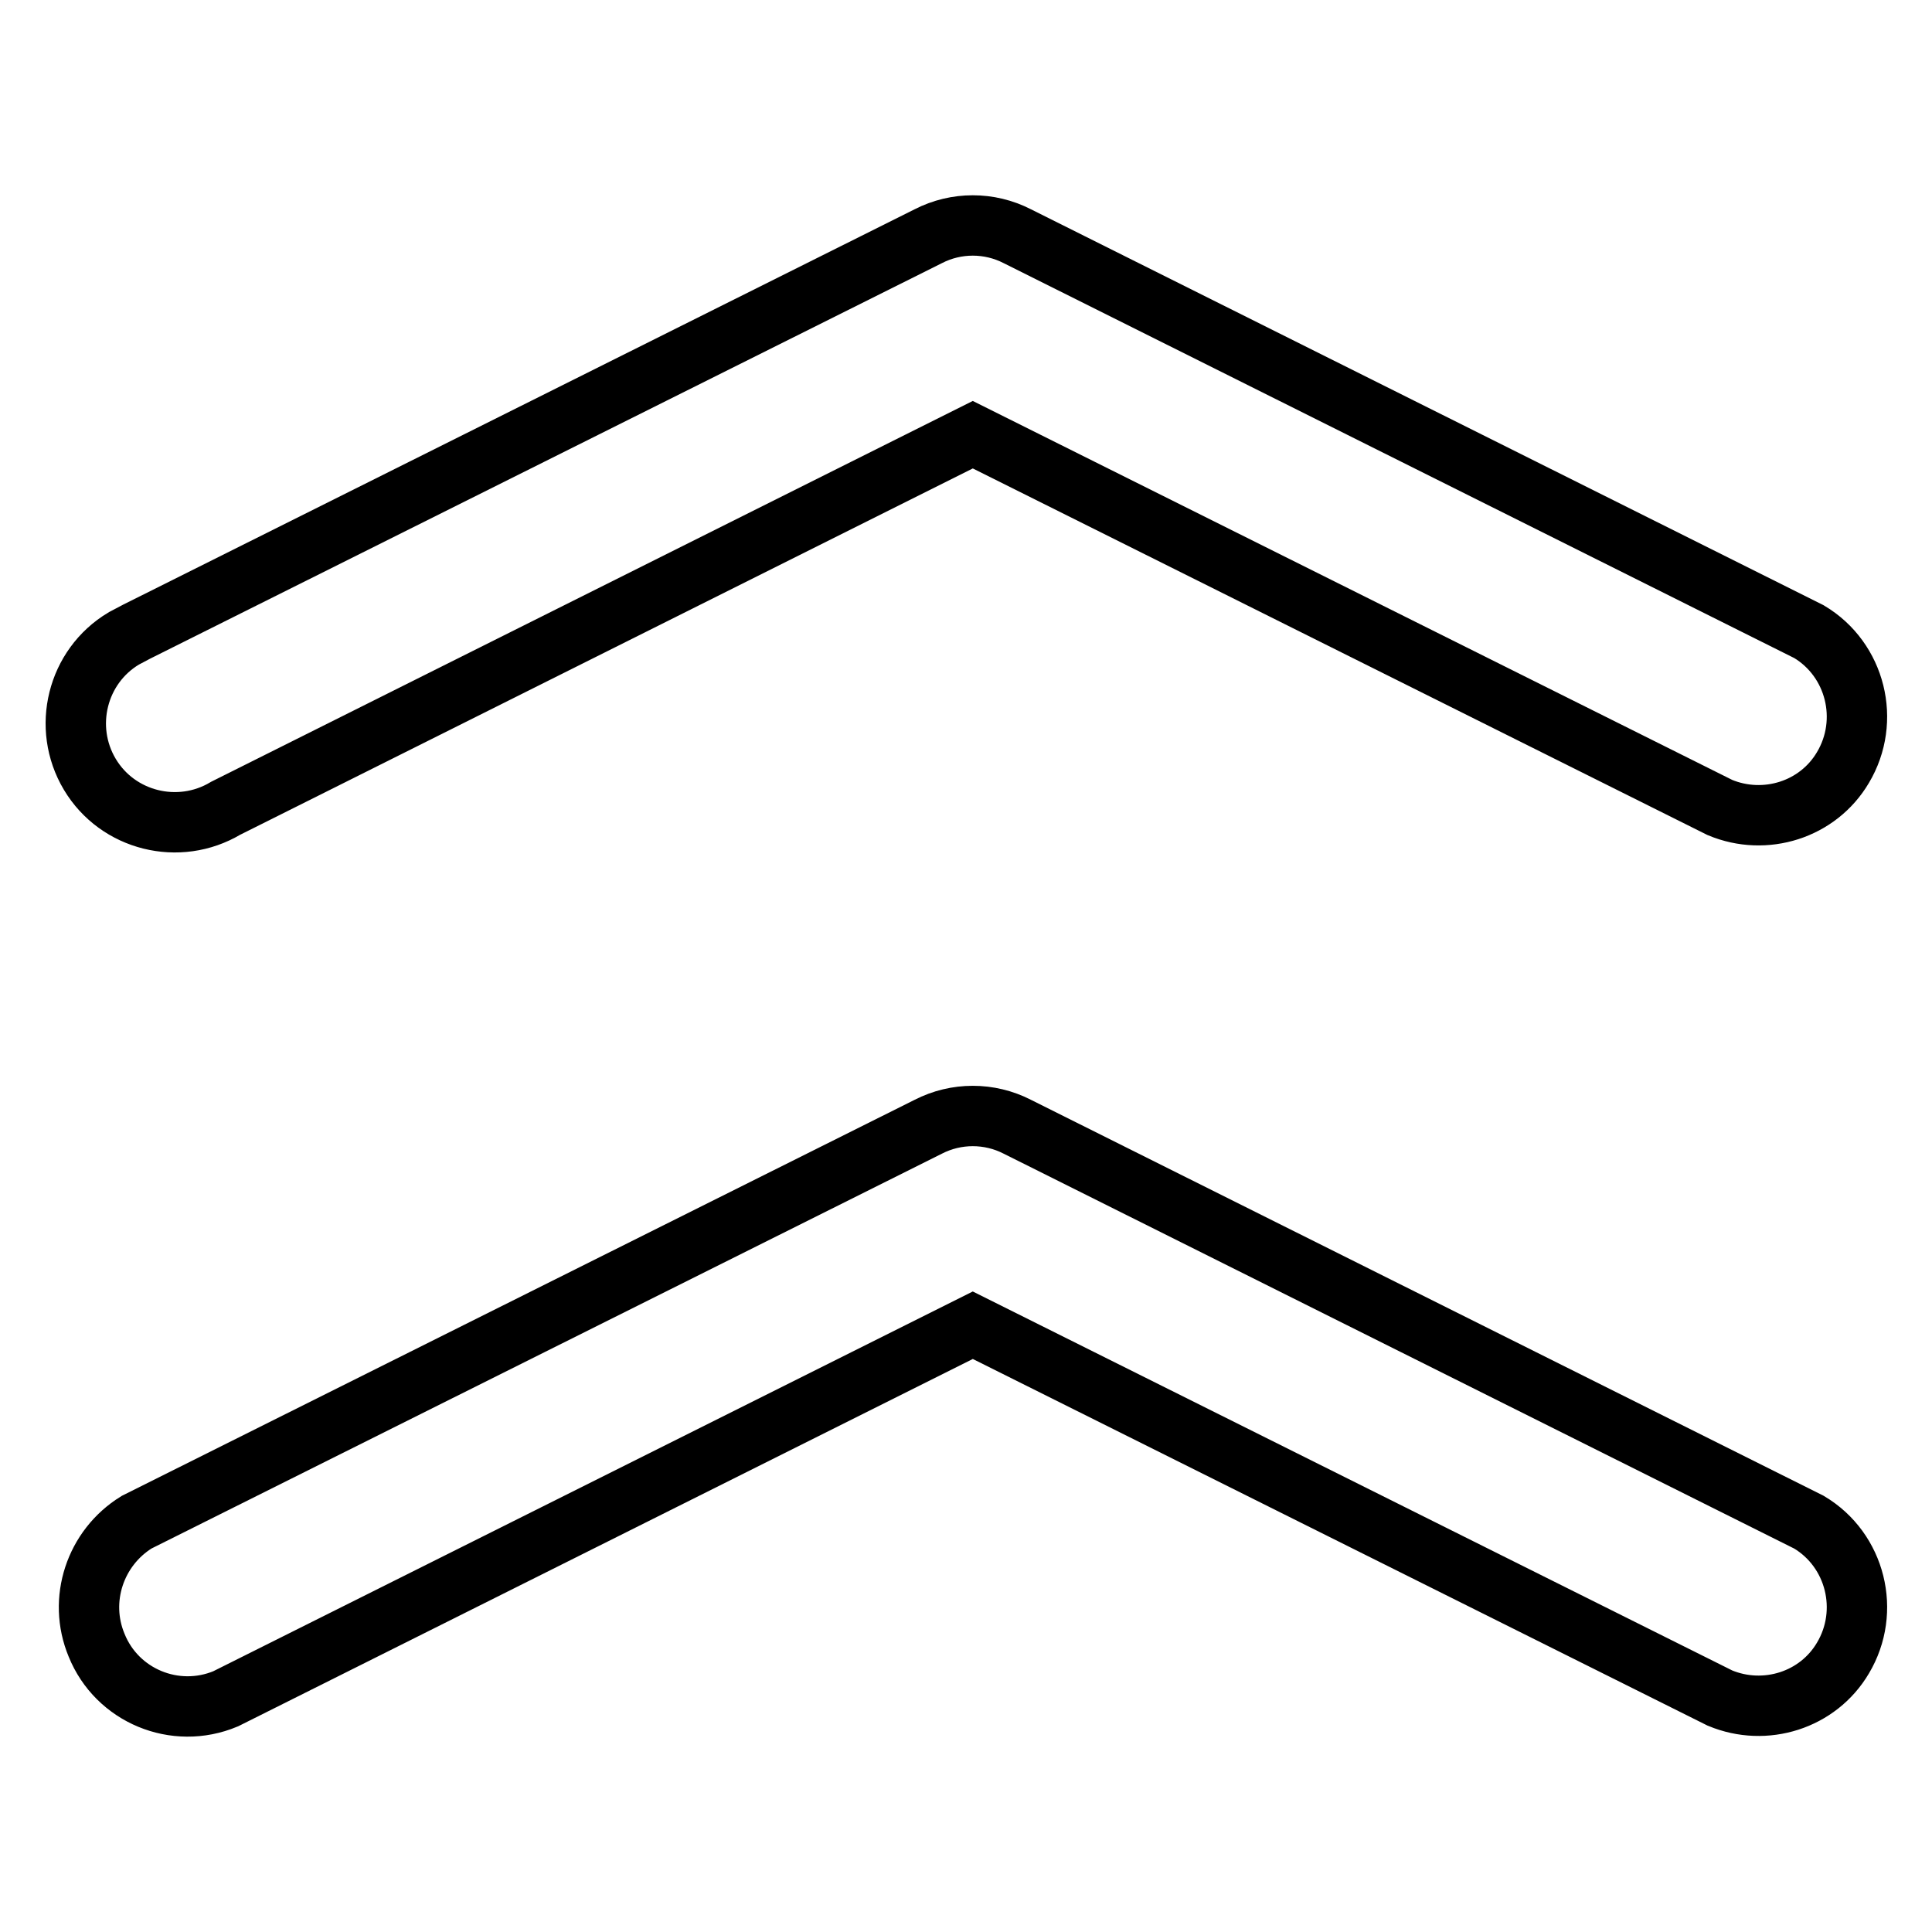 <?xml version="1.0" encoding="utf-8"?>
<!-- Svg Vector Icons : http://www.onlinewebfonts.com/icon -->
<!DOCTYPE svg PUBLIC "-//W3C//DTD SVG 1.1//EN" "http://www.w3.org/Graphics/SVG/1.1/DTD/svg11.dtd">
<svg version="1.1" xmlns="http://www.w3.org/2000/svg" xmlns:xlink="http://www.w3.org/1999/xlink" x="0px" y="0px" viewBox="0 0 256 256" enable-background="new 0 0 256 256" xml:space="preserve">
<g> <path stroke-width="8" fill-opacity="0" stroke="#000000"  d="M29.9,107.1c-6.2,3.7-14.3,1.7-18-4.5c-3.7-6.2-1.7-14.3,4.5-18c0.6-0.3,1.1-0.6,1.7-0.9L123,31.3 c3.7-1.9,8.1-1.9,11.8,0l104.9,52.4c6.2,3.7,8.2,11.8,4.5,18c-3.3,5.6-10.3,7.8-16.3,5.3l-99-49.4L29.9,107.1z M29.9,225.1 c-6.7,2.8-14.4-0.4-17.1-7.1c-2.5-6-0.2-12.9,5.3-16.3L123,149.3c3.7-1.9,8.1-1.9,11.8,0l104.9,52.4c6.2,3.7,8.2,11.8,4.5,18 c-3.3,5.6-10.3,7.8-16.3,5.3l-99-49.4L29.9,225.1z"/></g>
</svg>